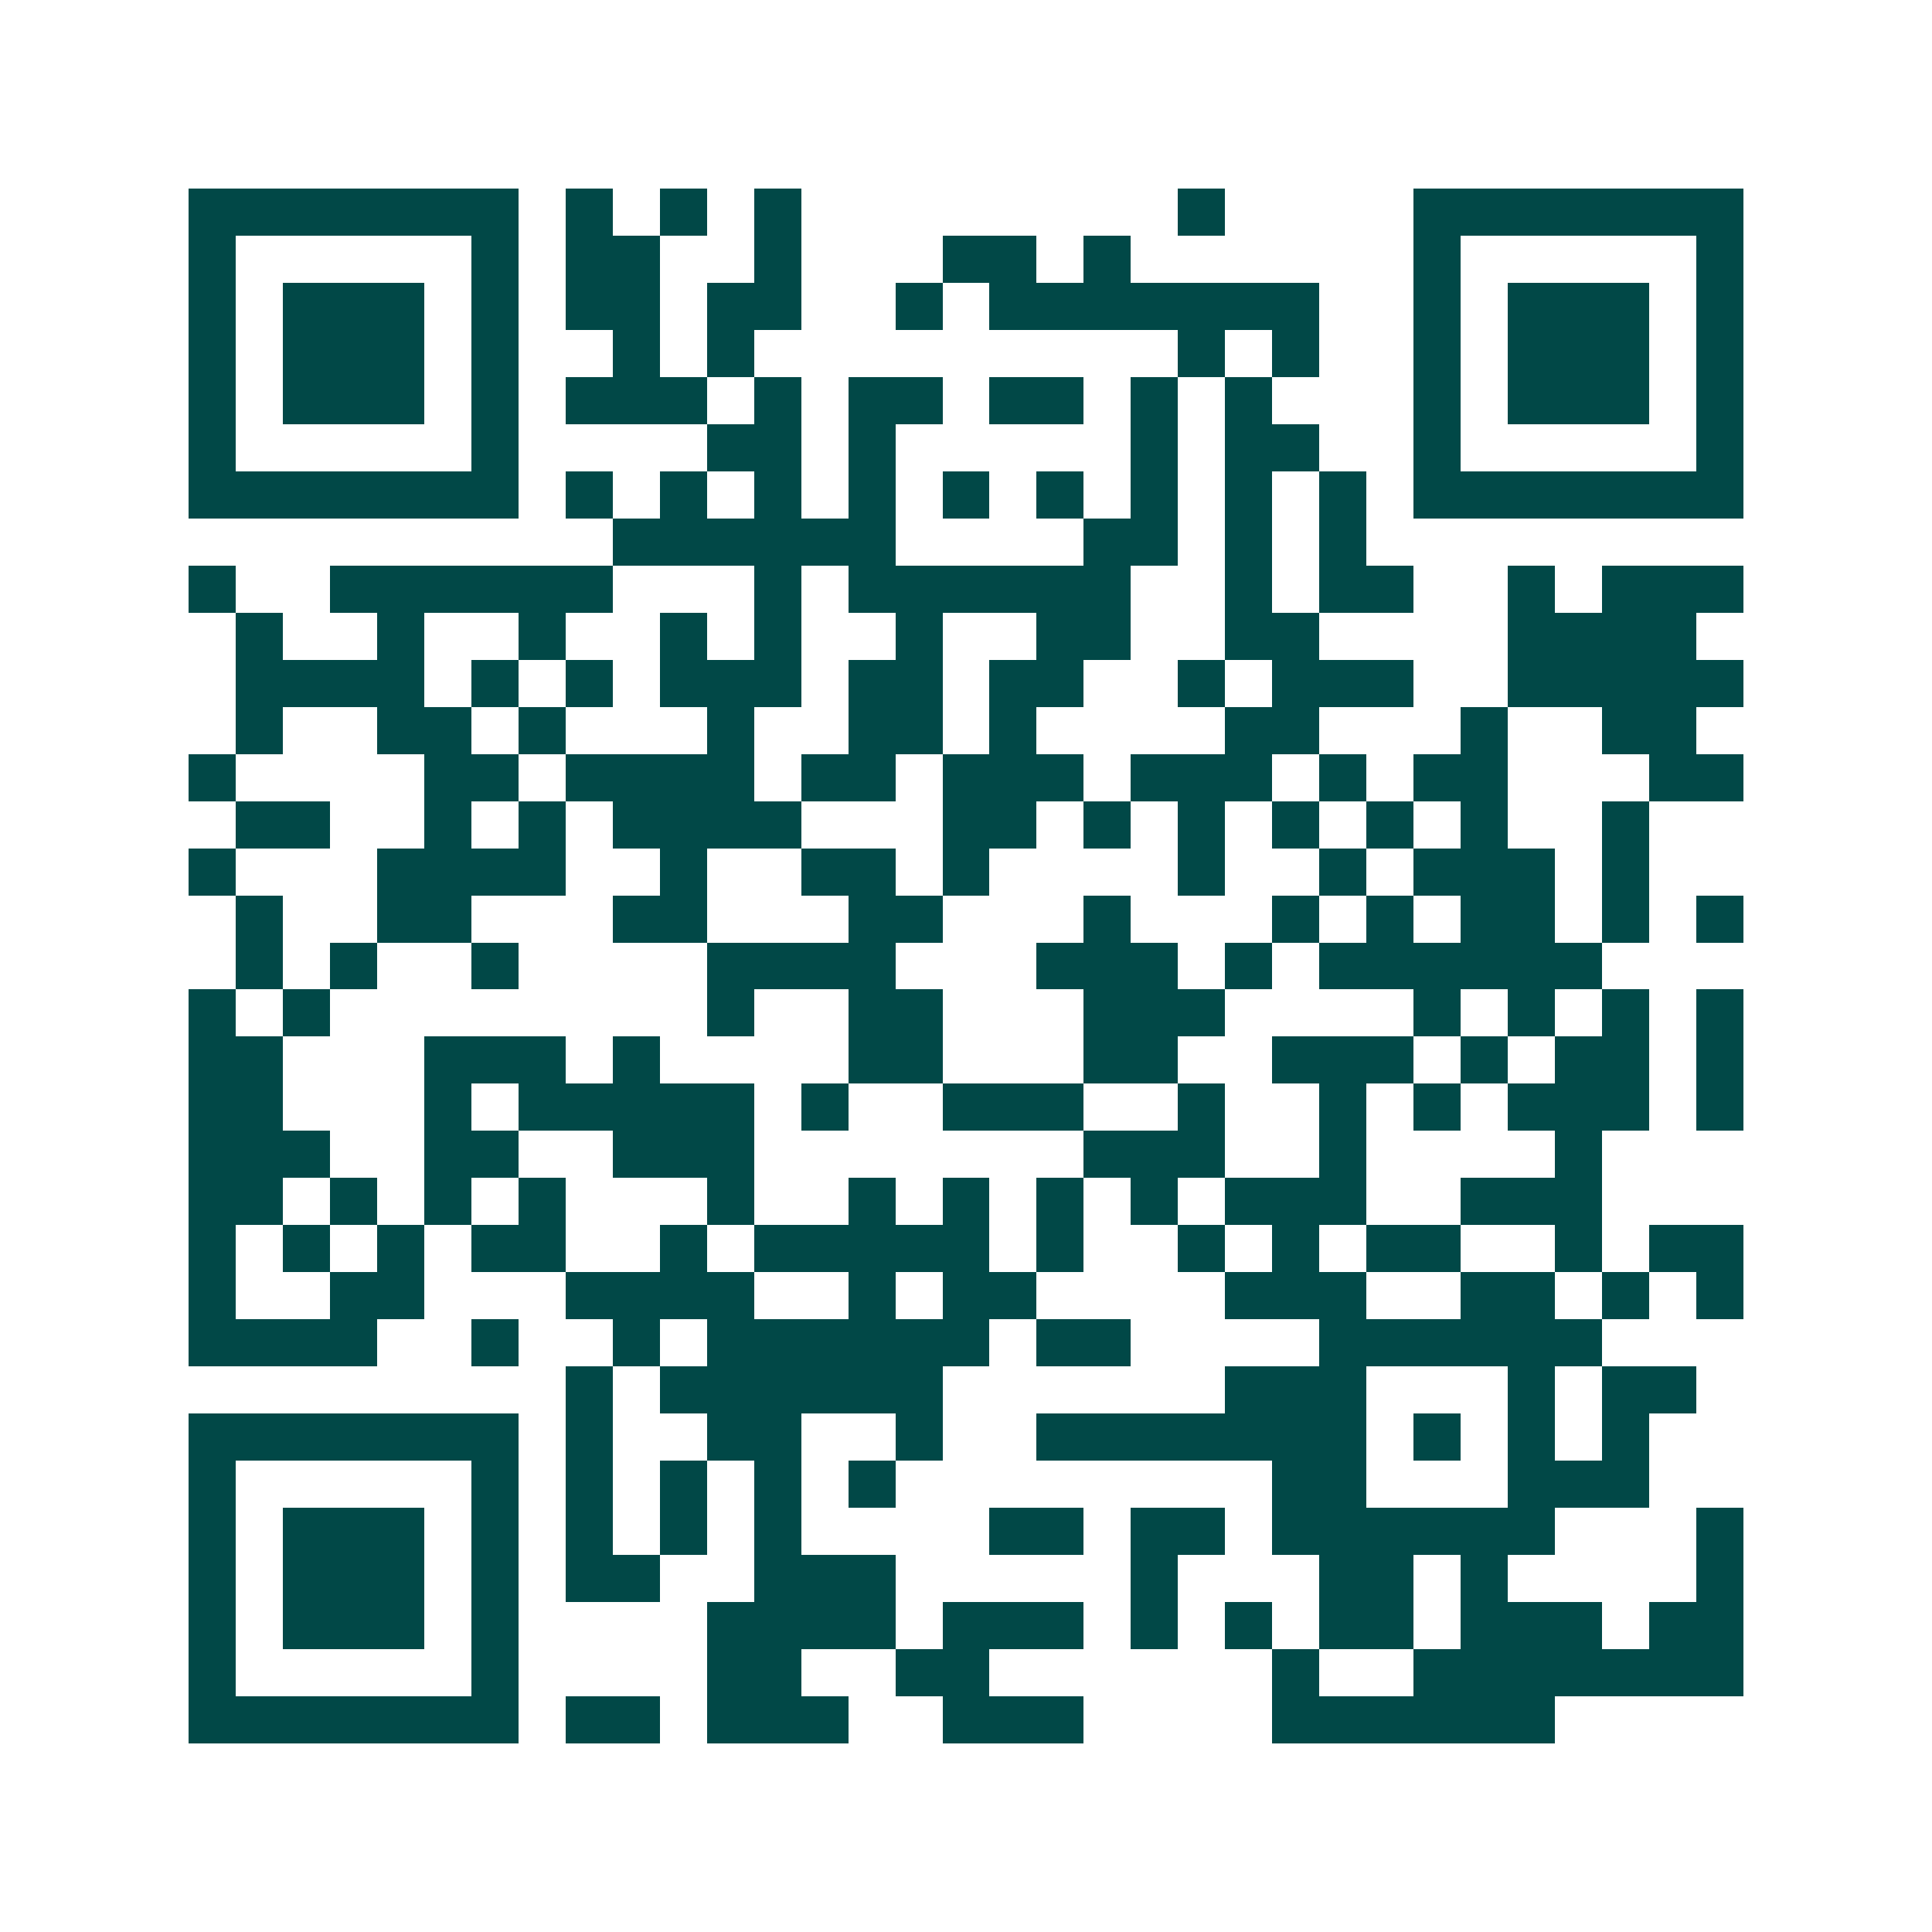 <svg xmlns="http://www.w3.org/2000/svg" width="200" height="200" viewBox="0 0 41 41" shape-rendering="crispEdges"><path fill="#ffffff" d="M0 0h41v41H0z"/><path stroke="#014847" d="M4 4.5h7m1 0h1m1 0h1m1 0h1m8 0h1m4 0h7M4 5.5h1m5 0h1m1 0h2m2 0h1m3 0h2m1 0h1m6 0h1m5 0h1M4 6.5h1m1 0h3m1 0h1m1 0h2m1 0h2m2 0h1m1 0h7m2 0h1m1 0h3m1 0h1M4 7.5h1m1 0h3m1 0h1m2 0h1m1 0h1m9 0h1m1 0h1m2 0h1m1 0h3m1 0h1M4 8.5h1m1 0h3m1 0h1m1 0h3m1 0h1m1 0h2m1 0h2m1 0h1m1 0h1m3 0h1m1 0h3m1 0h1M4 9.5h1m5 0h1m4 0h2m1 0h1m5 0h1m1 0h2m2 0h1m5 0h1M4 10.5h7m1 0h1m1 0h1m1 0h1m1 0h1m1 0h1m1 0h1m1 0h1m1 0h1m1 0h1m1 0h7M13 11.5h6m4 0h2m1 0h1m1 0h1M4 12.5h1m2 0h6m3 0h1m1 0h6m2 0h1m1 0h2m2 0h1m1 0h3M5 13.5h1m2 0h1m2 0h1m2 0h1m1 0h1m2 0h1m2 0h2m2 0h2m4 0h4M5 14.5h4m1 0h1m1 0h1m1 0h3m1 0h2m1 0h2m2 0h1m1 0h3m2 0h5M5 15.5h1m2 0h2m1 0h1m3 0h1m2 0h2m1 0h1m4 0h2m3 0h1m2 0h2M4 16.5h1m4 0h2m1 0h4m1 0h2m1 0h3m1 0h3m1 0h1m1 0h2m3 0h2M5 17.5h2m2 0h1m1 0h1m1 0h4m3 0h2m1 0h1m1 0h1m1 0h1m1 0h1m1 0h1m2 0h1M4 18.5h1m3 0h4m2 0h1m2 0h2m1 0h1m4 0h1m2 0h1m1 0h3m1 0h1M5 19.5h1m2 0h2m3 0h2m3 0h2m3 0h1m3 0h1m1 0h1m1 0h2m1 0h1m1 0h1M5 20.5h1m1 0h1m2 0h1m4 0h4m3 0h3m1 0h1m1 0h6M4 21.5h1m1 0h1m8 0h1m2 0h2m3 0h3m4 0h1m1 0h1m1 0h1m1 0h1M4 22.5h2m3 0h3m1 0h1m4 0h2m3 0h2m2 0h3m1 0h1m1 0h2m1 0h1M4 23.5h2m3 0h1m1 0h5m1 0h1m2 0h3m2 0h1m2 0h1m1 0h1m1 0h3m1 0h1M4 24.5h3m2 0h2m2 0h3m7 0h3m2 0h1m4 0h1M4 25.5h2m1 0h1m1 0h1m1 0h1m3 0h1m2 0h1m1 0h1m1 0h1m1 0h1m1 0h3m2 0h3M4 26.5h1m1 0h1m1 0h1m1 0h2m2 0h1m1 0h5m1 0h1m2 0h1m1 0h1m1 0h2m2 0h1m1 0h2M4 27.5h1m2 0h2m3 0h4m2 0h1m1 0h2m4 0h3m2 0h2m1 0h1m1 0h1M4 28.5h4m2 0h1m2 0h1m1 0h6m1 0h2m4 0h6M12 29.5h1m1 0h6m6 0h3m3 0h1m1 0h2M4 30.5h7m1 0h1m2 0h2m2 0h1m2 0h7m1 0h1m1 0h1m1 0h1M4 31.5h1m5 0h1m1 0h1m1 0h1m1 0h1m1 0h1m8 0h2m3 0h3M4 32.5h1m1 0h3m1 0h1m1 0h1m1 0h1m1 0h1m4 0h2m1 0h2m1 0h6m3 0h1M4 33.5h1m1 0h3m1 0h1m1 0h2m2 0h3m5 0h1m3 0h2m1 0h1m4 0h1M4 34.5h1m1 0h3m1 0h1m4 0h4m1 0h3m1 0h1m1 0h1m1 0h2m1 0h3m1 0h2M4 35.5h1m5 0h1m4 0h2m2 0h2m6 0h1m2 0h7M4 36.5h7m1 0h2m1 0h3m2 0h3m4 0h6"/></svg>
